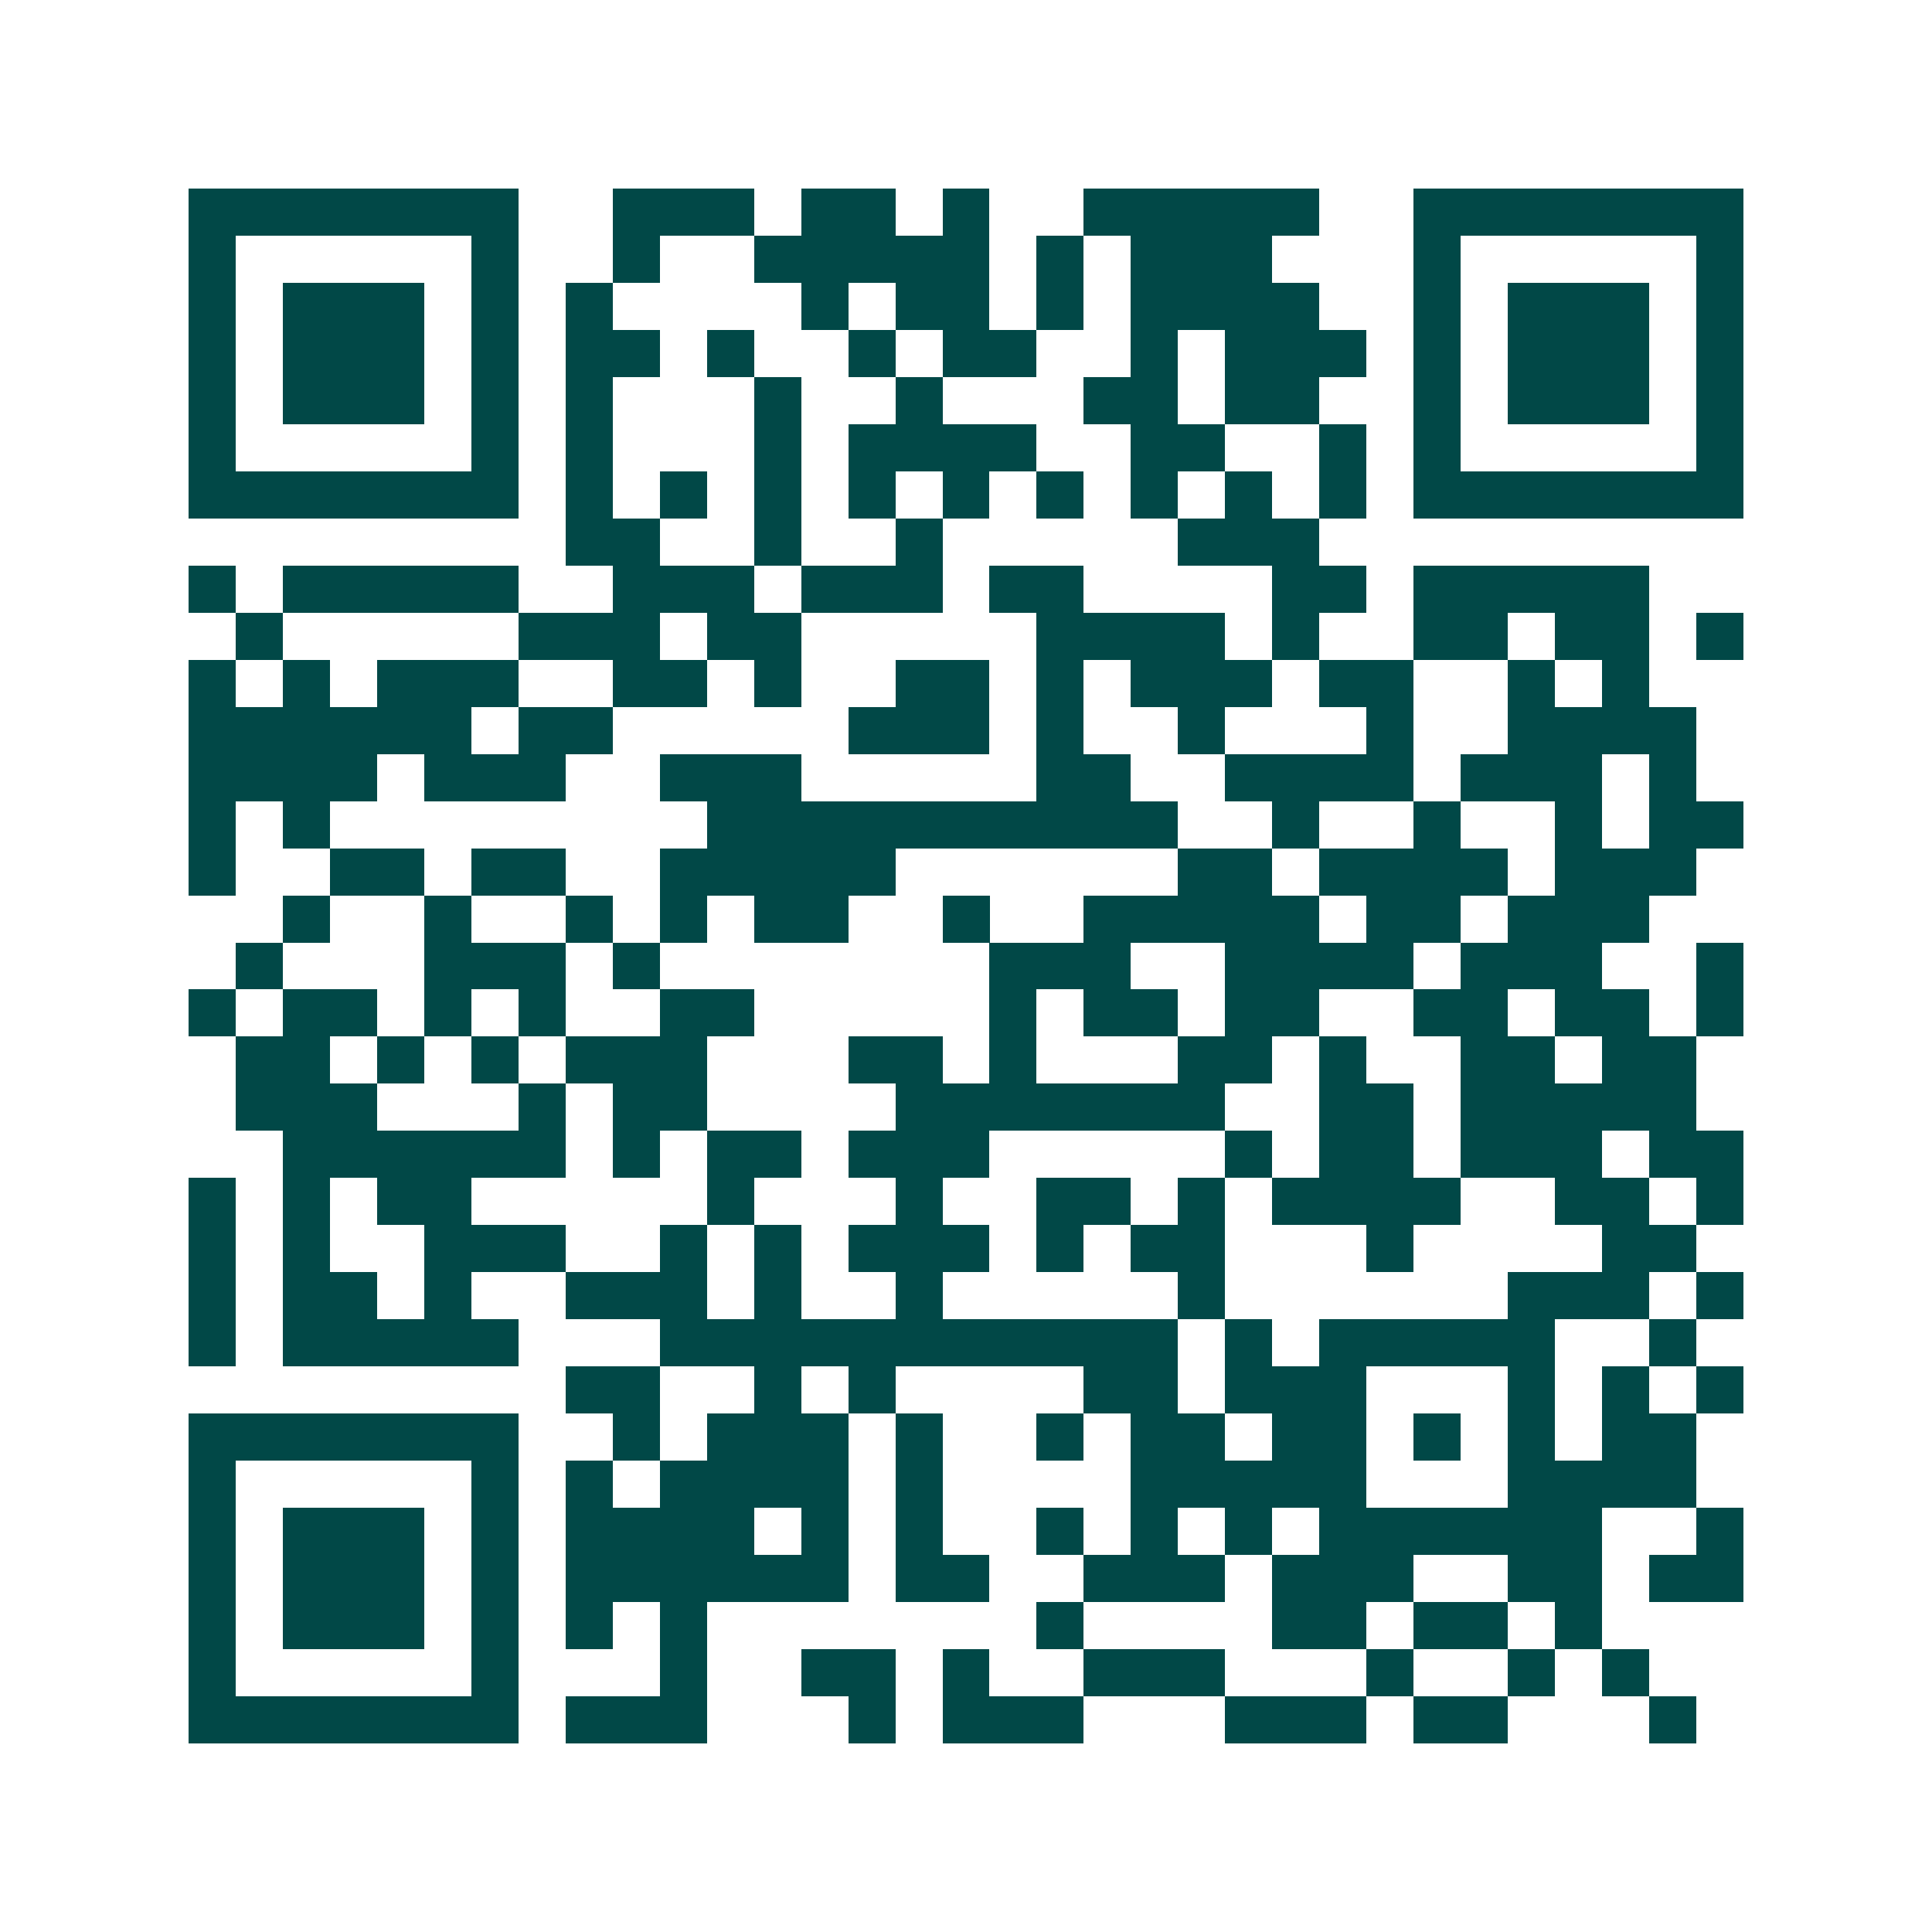 <svg xmlns="http://www.w3.org/2000/svg" width="200" height="200" viewBox="0 0 41 41" shape-rendering="crispEdges"><path fill="#ffffff" d="M0 0h41v41H0z"/><path stroke="#014847" d="M4 4.5h7m2 0h3m1 0h2m1 0h1m2 0h5m2 0h7M4 5.5h1m5 0h1m2 0h1m2 0h5m1 0h1m1 0h3m3 0h1m5 0h1M4 6.5h1m1 0h3m1 0h1m1 0h1m4 0h1m1 0h2m1 0h1m1 0h4m2 0h1m1 0h3m1 0h1M4 7.5h1m1 0h3m1 0h1m1 0h2m1 0h1m2 0h1m1 0h2m2 0h1m1 0h3m1 0h1m1 0h3m1 0h1M4 8.5h1m1 0h3m1 0h1m1 0h1m3 0h1m2 0h1m3 0h2m1 0h2m2 0h1m1 0h3m1 0h1M4 9.5h1m5 0h1m1 0h1m3 0h1m1 0h4m2 0h2m2 0h1m1 0h1m5 0h1M4 10.5h7m1 0h1m1 0h1m1 0h1m1 0h1m1 0h1m1 0h1m1 0h1m1 0h1m1 0h1m1 0h7M12 11.5h2m2 0h1m2 0h1m5 0h3M4 12.5h1m1 0h5m2 0h3m1 0h3m1 0h2m4 0h2m1 0h5M5 13.5h1m5 0h3m1 0h2m5 0h4m1 0h1m2 0h2m1 0h2m1 0h1M4 14.5h1m1 0h1m1 0h3m2 0h2m1 0h1m2 0h2m1 0h1m1 0h3m1 0h2m2 0h1m1 0h1M4 15.5h6m1 0h2m5 0h3m1 0h1m2 0h1m3 0h1m2 0h4M4 16.5h4m1 0h3m2 0h3m5 0h2m2 0h4m1 0h3m1 0h1M4 17.5h1m1 0h1m8 0h10m2 0h1m2 0h1m2 0h1m1 0h2M4 18.5h1m2 0h2m1 0h2m2 0h5m6 0h2m1 0h4m1 0h3M6 19.5h1m2 0h1m2 0h1m1 0h1m1 0h2m2 0h1m2 0h5m1 0h2m1 0h3M5 20.5h1m3 0h3m1 0h1m7 0h3m2 0h4m1 0h3m2 0h1M4 21.5h1m1 0h2m1 0h1m1 0h1m2 0h2m5 0h1m1 0h2m1 0h2m2 0h2m1 0h2m1 0h1M5 22.5h2m1 0h1m1 0h1m1 0h3m3 0h2m1 0h1m3 0h2m1 0h1m2 0h2m1 0h2M5 23.5h3m3 0h1m1 0h2m4 0h7m2 0h2m1 0h5M6 24.5h6m1 0h1m1 0h2m1 0h3m5 0h1m1 0h2m1 0h3m1 0h2M4 25.5h1m1 0h1m1 0h2m5 0h1m3 0h1m2 0h2m1 0h1m1 0h4m2 0h2m1 0h1M4 26.5h1m1 0h1m2 0h3m2 0h1m1 0h1m1 0h3m1 0h1m1 0h2m3 0h1m4 0h2M4 27.5h1m1 0h2m1 0h1m2 0h3m1 0h1m2 0h1m5 0h1m6 0h3m1 0h1M4 28.5h1m1 0h5m3 0h11m1 0h1m1 0h5m2 0h1M12 29.5h2m2 0h1m1 0h1m4 0h2m1 0h3m3 0h1m1 0h1m1 0h1M4 30.5h7m2 0h1m1 0h3m1 0h1m2 0h1m1 0h2m1 0h2m1 0h1m1 0h1m1 0h2M4 31.5h1m5 0h1m1 0h1m1 0h4m1 0h1m4 0h5m3 0h4M4 32.5h1m1 0h3m1 0h1m1 0h4m1 0h1m1 0h1m2 0h1m1 0h1m1 0h1m1 0h6m2 0h1M4 33.5h1m1 0h3m1 0h1m1 0h6m1 0h2m2 0h3m1 0h3m2 0h2m1 0h2M4 34.5h1m1 0h3m1 0h1m1 0h1m1 0h1m7 0h1m4 0h2m1 0h2m1 0h1M4 35.5h1m5 0h1m3 0h1m2 0h2m1 0h1m2 0h3m3 0h1m2 0h1m1 0h1M4 36.5h7m1 0h3m3 0h1m1 0h3m3 0h3m1 0h2m3 0h1"/></svg>
